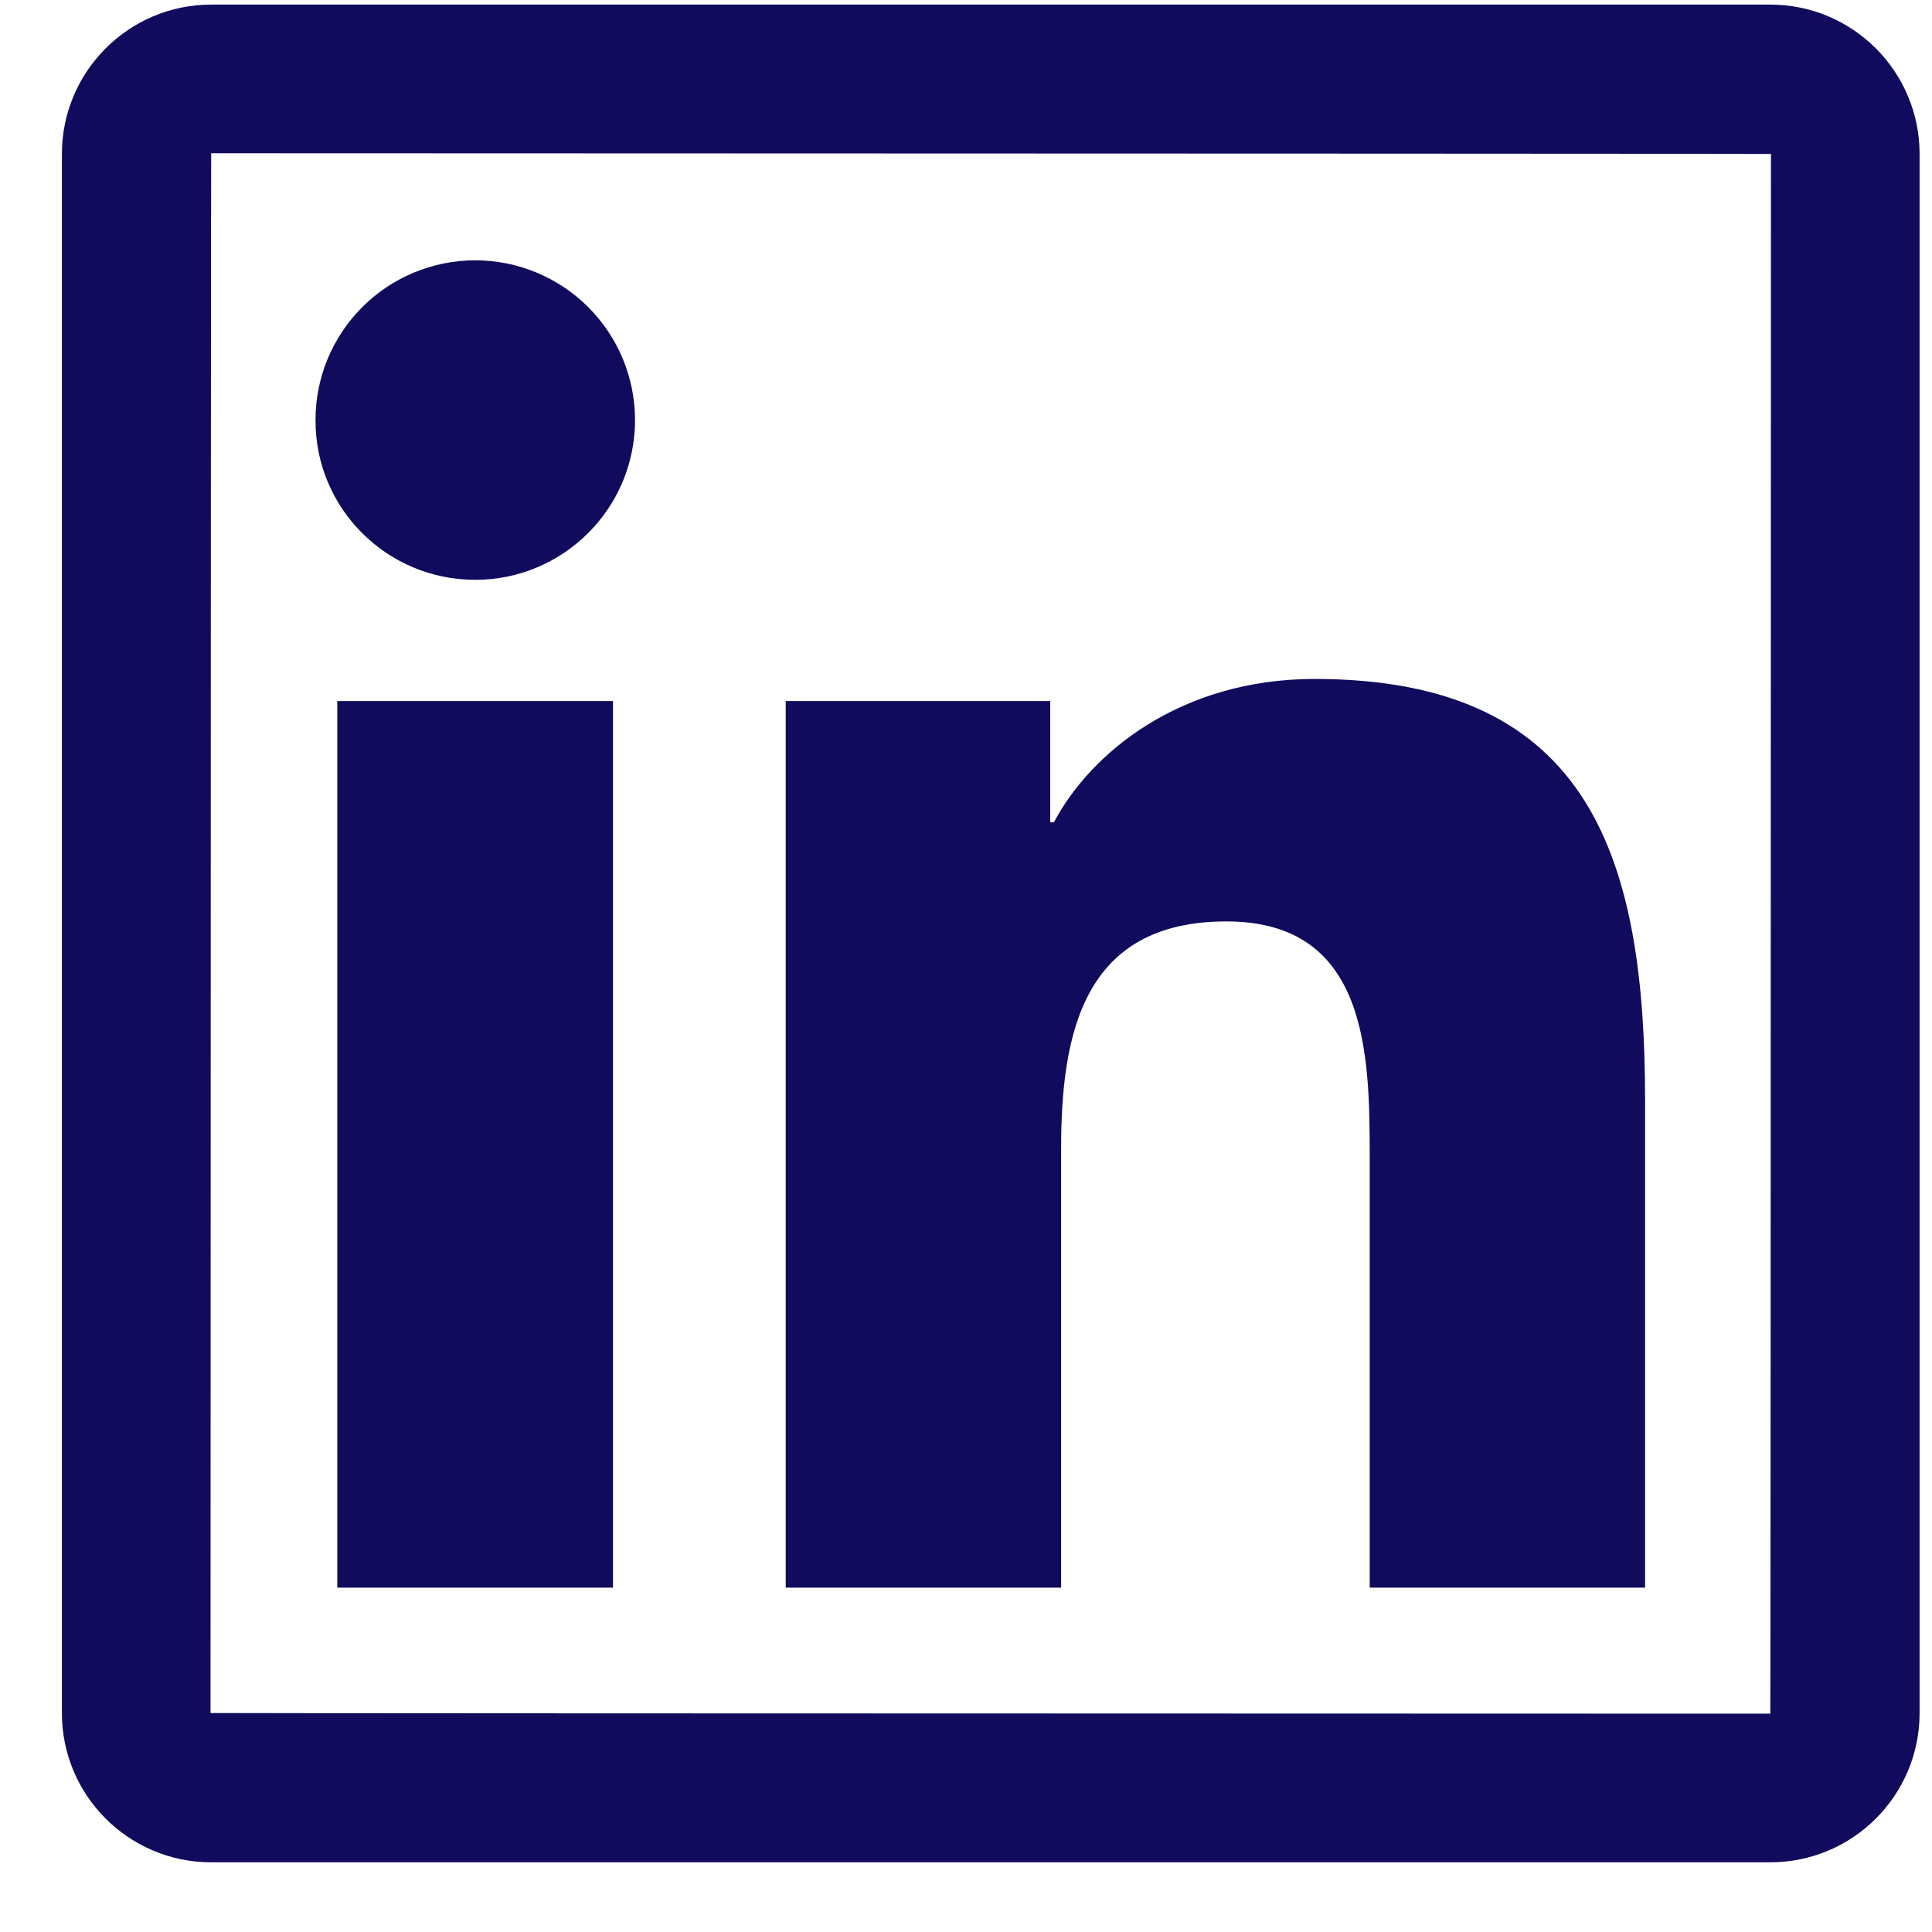 <svg width="26" height="26" viewBox="0 0 26 26" fill="none" xmlns="http://www.w3.org/2000/svg">
<path d="M23.824 0.062H2.842C1.733 0.062 0.833 0.963 0.833 2.072V23.053C0.833 24.163 1.733 25.062 2.842 25.062H23.824C24.933 25.062 25.833 24.163 25.833 23.053V2.072C25.833 0.963 24.933 0.062 23.824 0.062ZM23.824 23.062C9.83 23.059 2.833 23.056 2.833 23.053C2.836 9.059 2.839 2.062 2.842 2.062C16.836 2.066 23.833 2.069 23.833 2.072C23.83 16.066 23.827 23.062 23.824 23.062ZM4.539 9.434H8.249V21.366H4.539V9.434ZM6.396 7.803C7.58 7.803 8.546 6.841 8.546 5.653C8.546 5.371 8.49 5.091 8.382 4.83C8.274 4.57 8.115 4.332 7.916 4.133C7.716 3.933 7.479 3.775 7.218 3.667C6.957 3.559 6.678 3.503 6.396 3.503C6.113 3.503 5.834 3.559 5.573 3.667C5.312 3.775 5.075 3.933 4.875 4.133C4.676 4.332 4.517 4.57 4.409 4.83C4.301 5.091 4.246 5.371 4.246 5.653C4.242 6.841 5.205 7.803 6.396 7.803ZM14.28 15.463C14.28 13.906 14.577 12.4 16.505 12.4C18.405 12.4 18.433 14.178 18.433 15.562V21.366H22.139V14.822C22.139 11.609 21.445 9.137 17.692 9.137C15.889 9.137 14.68 10.128 14.183 11.066H14.133V9.434H10.574V21.366H14.28V15.463Z" fill="#100B5C"/>
</svg>
